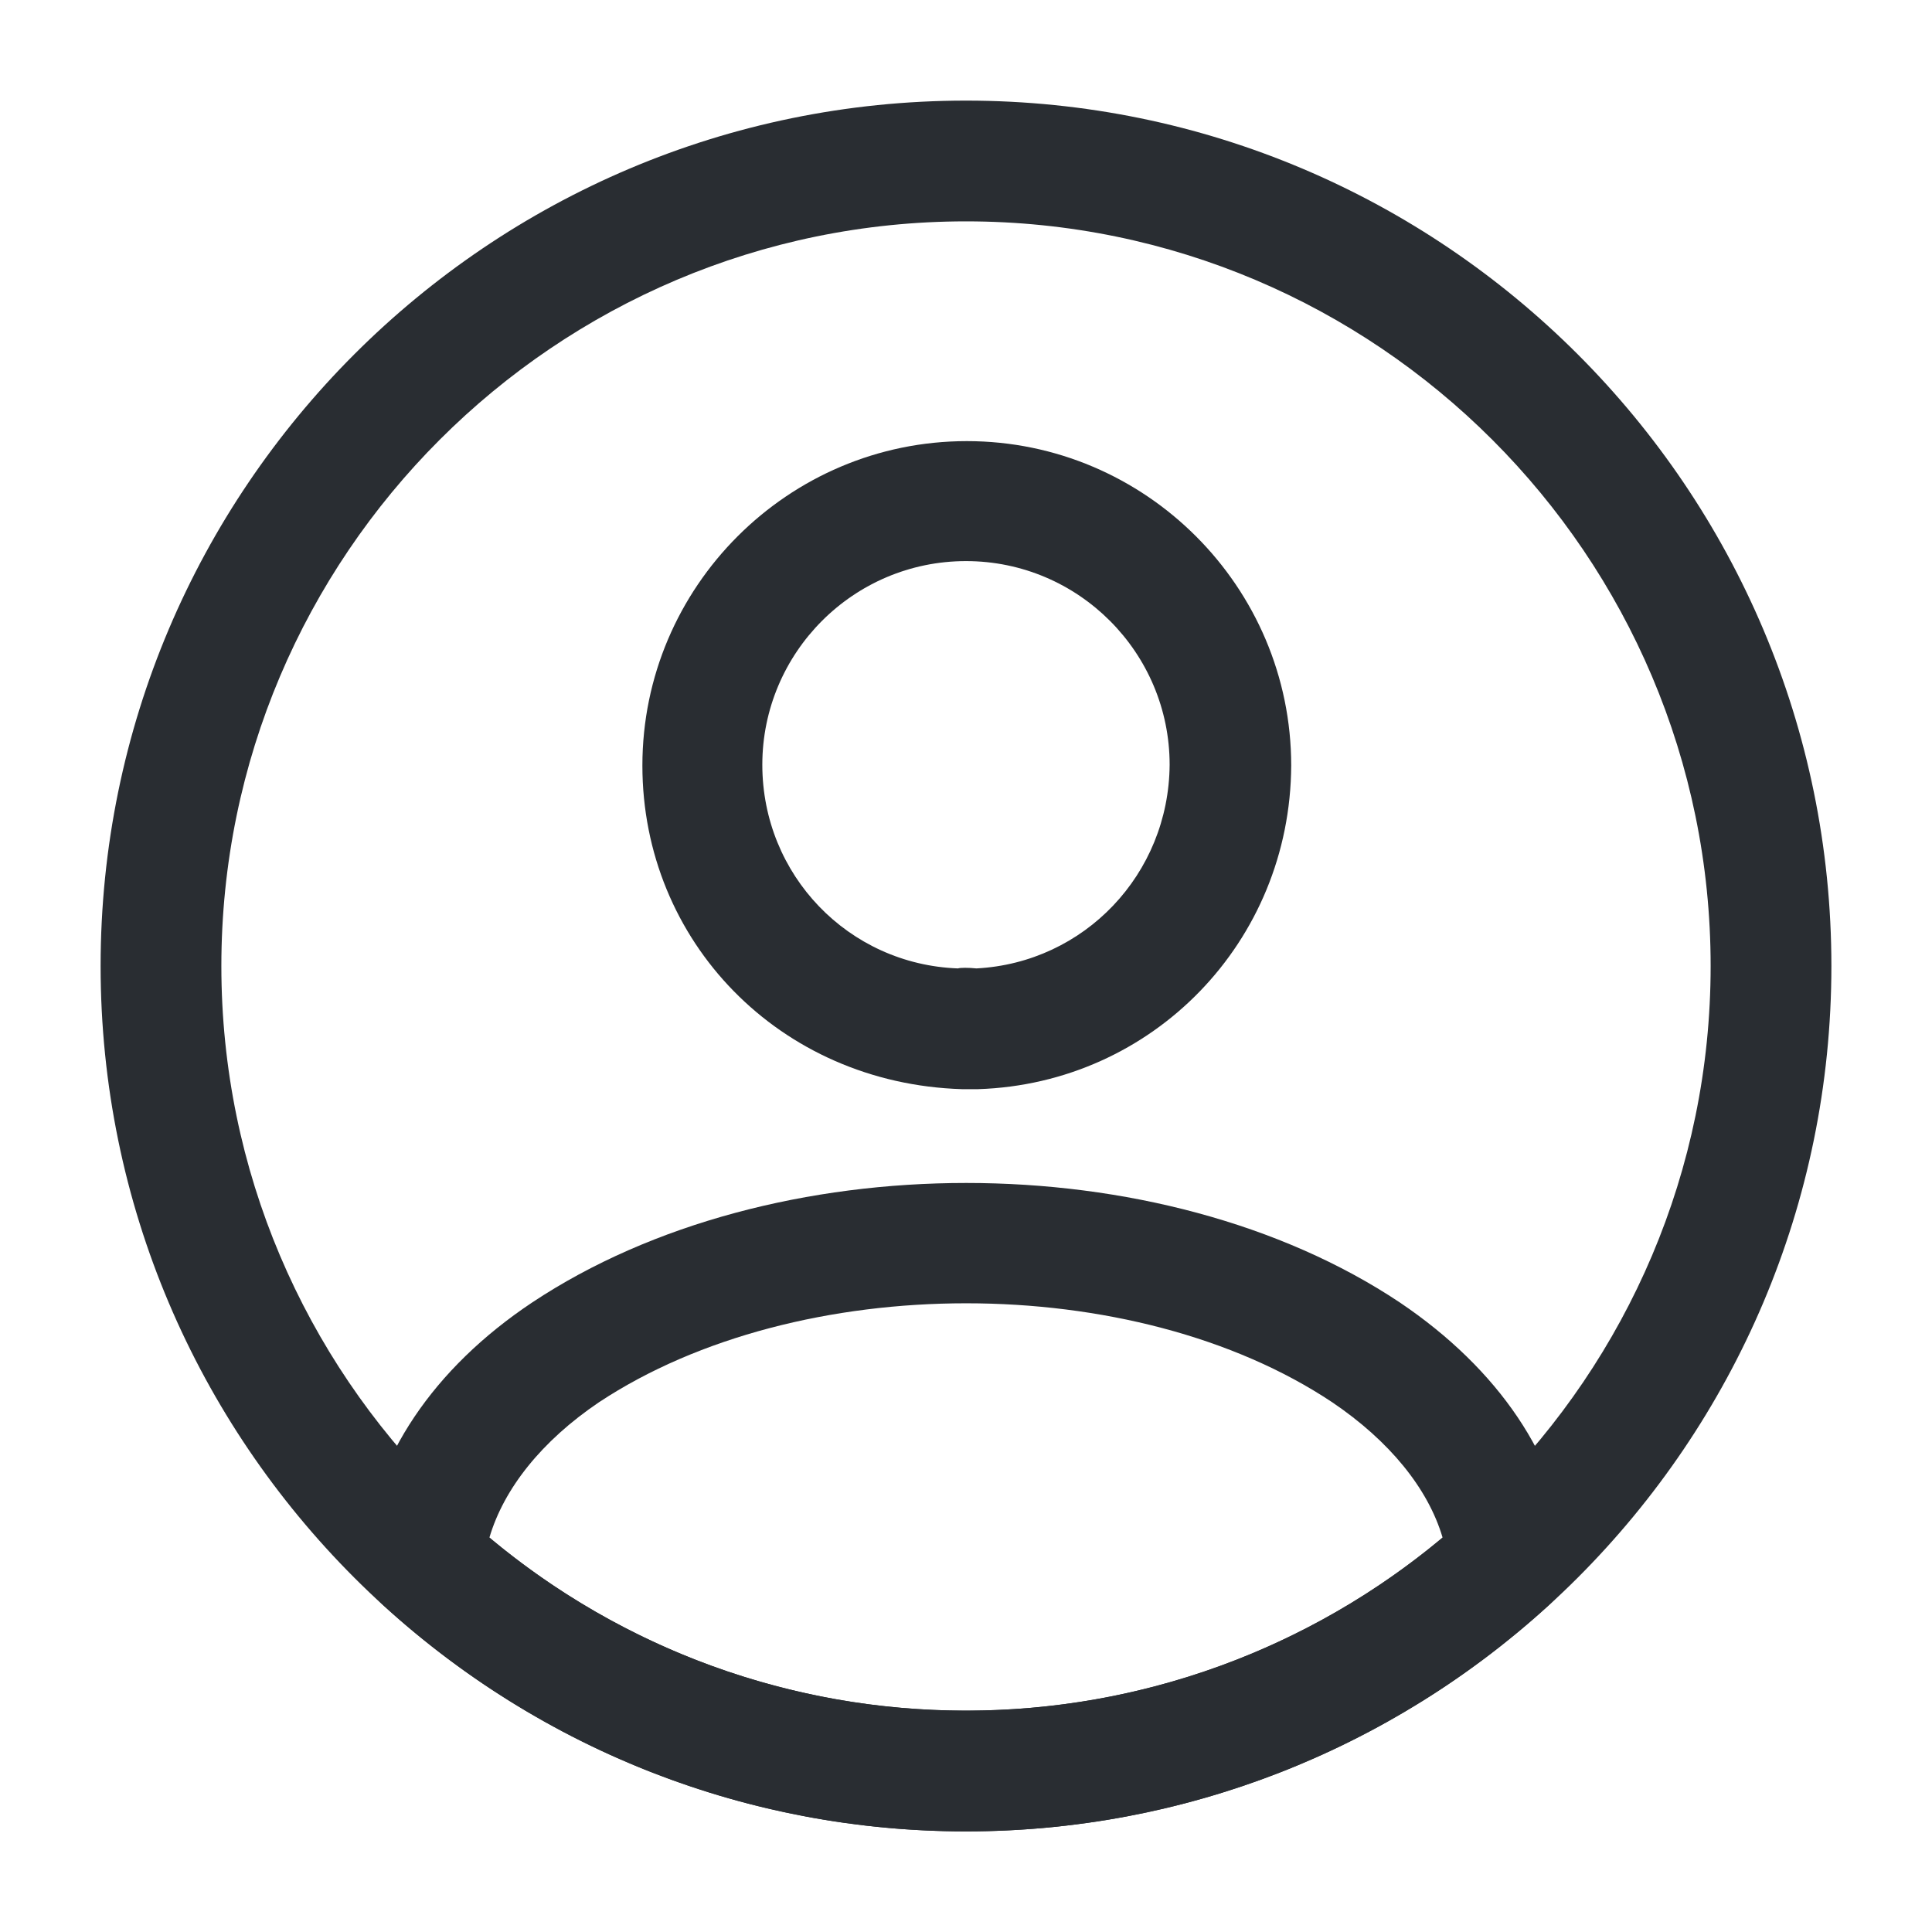 <svg width="40" height="40" viewBox="0 0 40 40" fill="none" xmlns="http://www.w3.org/2000/svg">
<path d="M20.2 22.55C20.166 22.55 20.116 22.55 20.083 22.55C20.033 22.55 19.966 22.55 19.916 22.55C16.133 22.433 13.3 19.483 13.3 15.85C13.3 12.15 16.317 9.133 20.017 9.133C23.716 9.133 26.733 12.15 26.733 15.85C26.716 19.5 23.866 22.433 20.25 22.55C20.216 22.55 20.216 22.55 20.2 22.55ZM20 11.617C17.666 11.617 15.783 13.517 15.783 15.833C15.783 18.117 17.567 19.967 19.833 20.05C19.883 20.033 20.05 20.033 20.216 20.05C22.45 19.933 24.2 18.1 24.216 15.833C24.216 13.517 22.333 11.617 20 11.617Z" fill="#292D32"/>
<path d="M20 37.917C15.517 37.917 11.233 36.25 7.917 33.217C7.617 32.95 7.483 32.55 7.517 32.167C7.733 30.183 8.967 28.333 11.017 26.967C15.983 23.667 24.033 23.667 28.983 26.967C31.033 28.35 32.267 30.183 32.483 32.167C32.533 32.567 32.383 32.95 32.083 33.217C28.767 36.25 24.483 37.917 20 37.917ZM10.133 31.833C12.9 34.15 16.383 35.417 20 35.417C23.617 35.417 27.1 34.15 29.867 31.833C29.567 30.817 28.767 29.833 27.583 29.033C23.483 26.3 16.533 26.3 12.4 29.033C11.217 29.833 10.433 30.817 10.133 31.833Z" fill="#292D32"/>
<path d="M20 37.917C10.117 37.917 2.083 29.883 2.083 20C2.083 10.117 10.117 2.083 20 2.083C29.884 2.083 37.917 10.117 37.917 20C37.917 29.883 29.884 37.917 20 37.917ZM20 4.583C11.5 4.583 4.583 11.5 4.583 20C4.583 28.5 11.5 35.417 20 35.417C28.5 35.417 35.417 28.5 35.417 20C35.417 11.5 28.5 4.583 20 4.583Z" fill="#292D32"/>
</svg>
